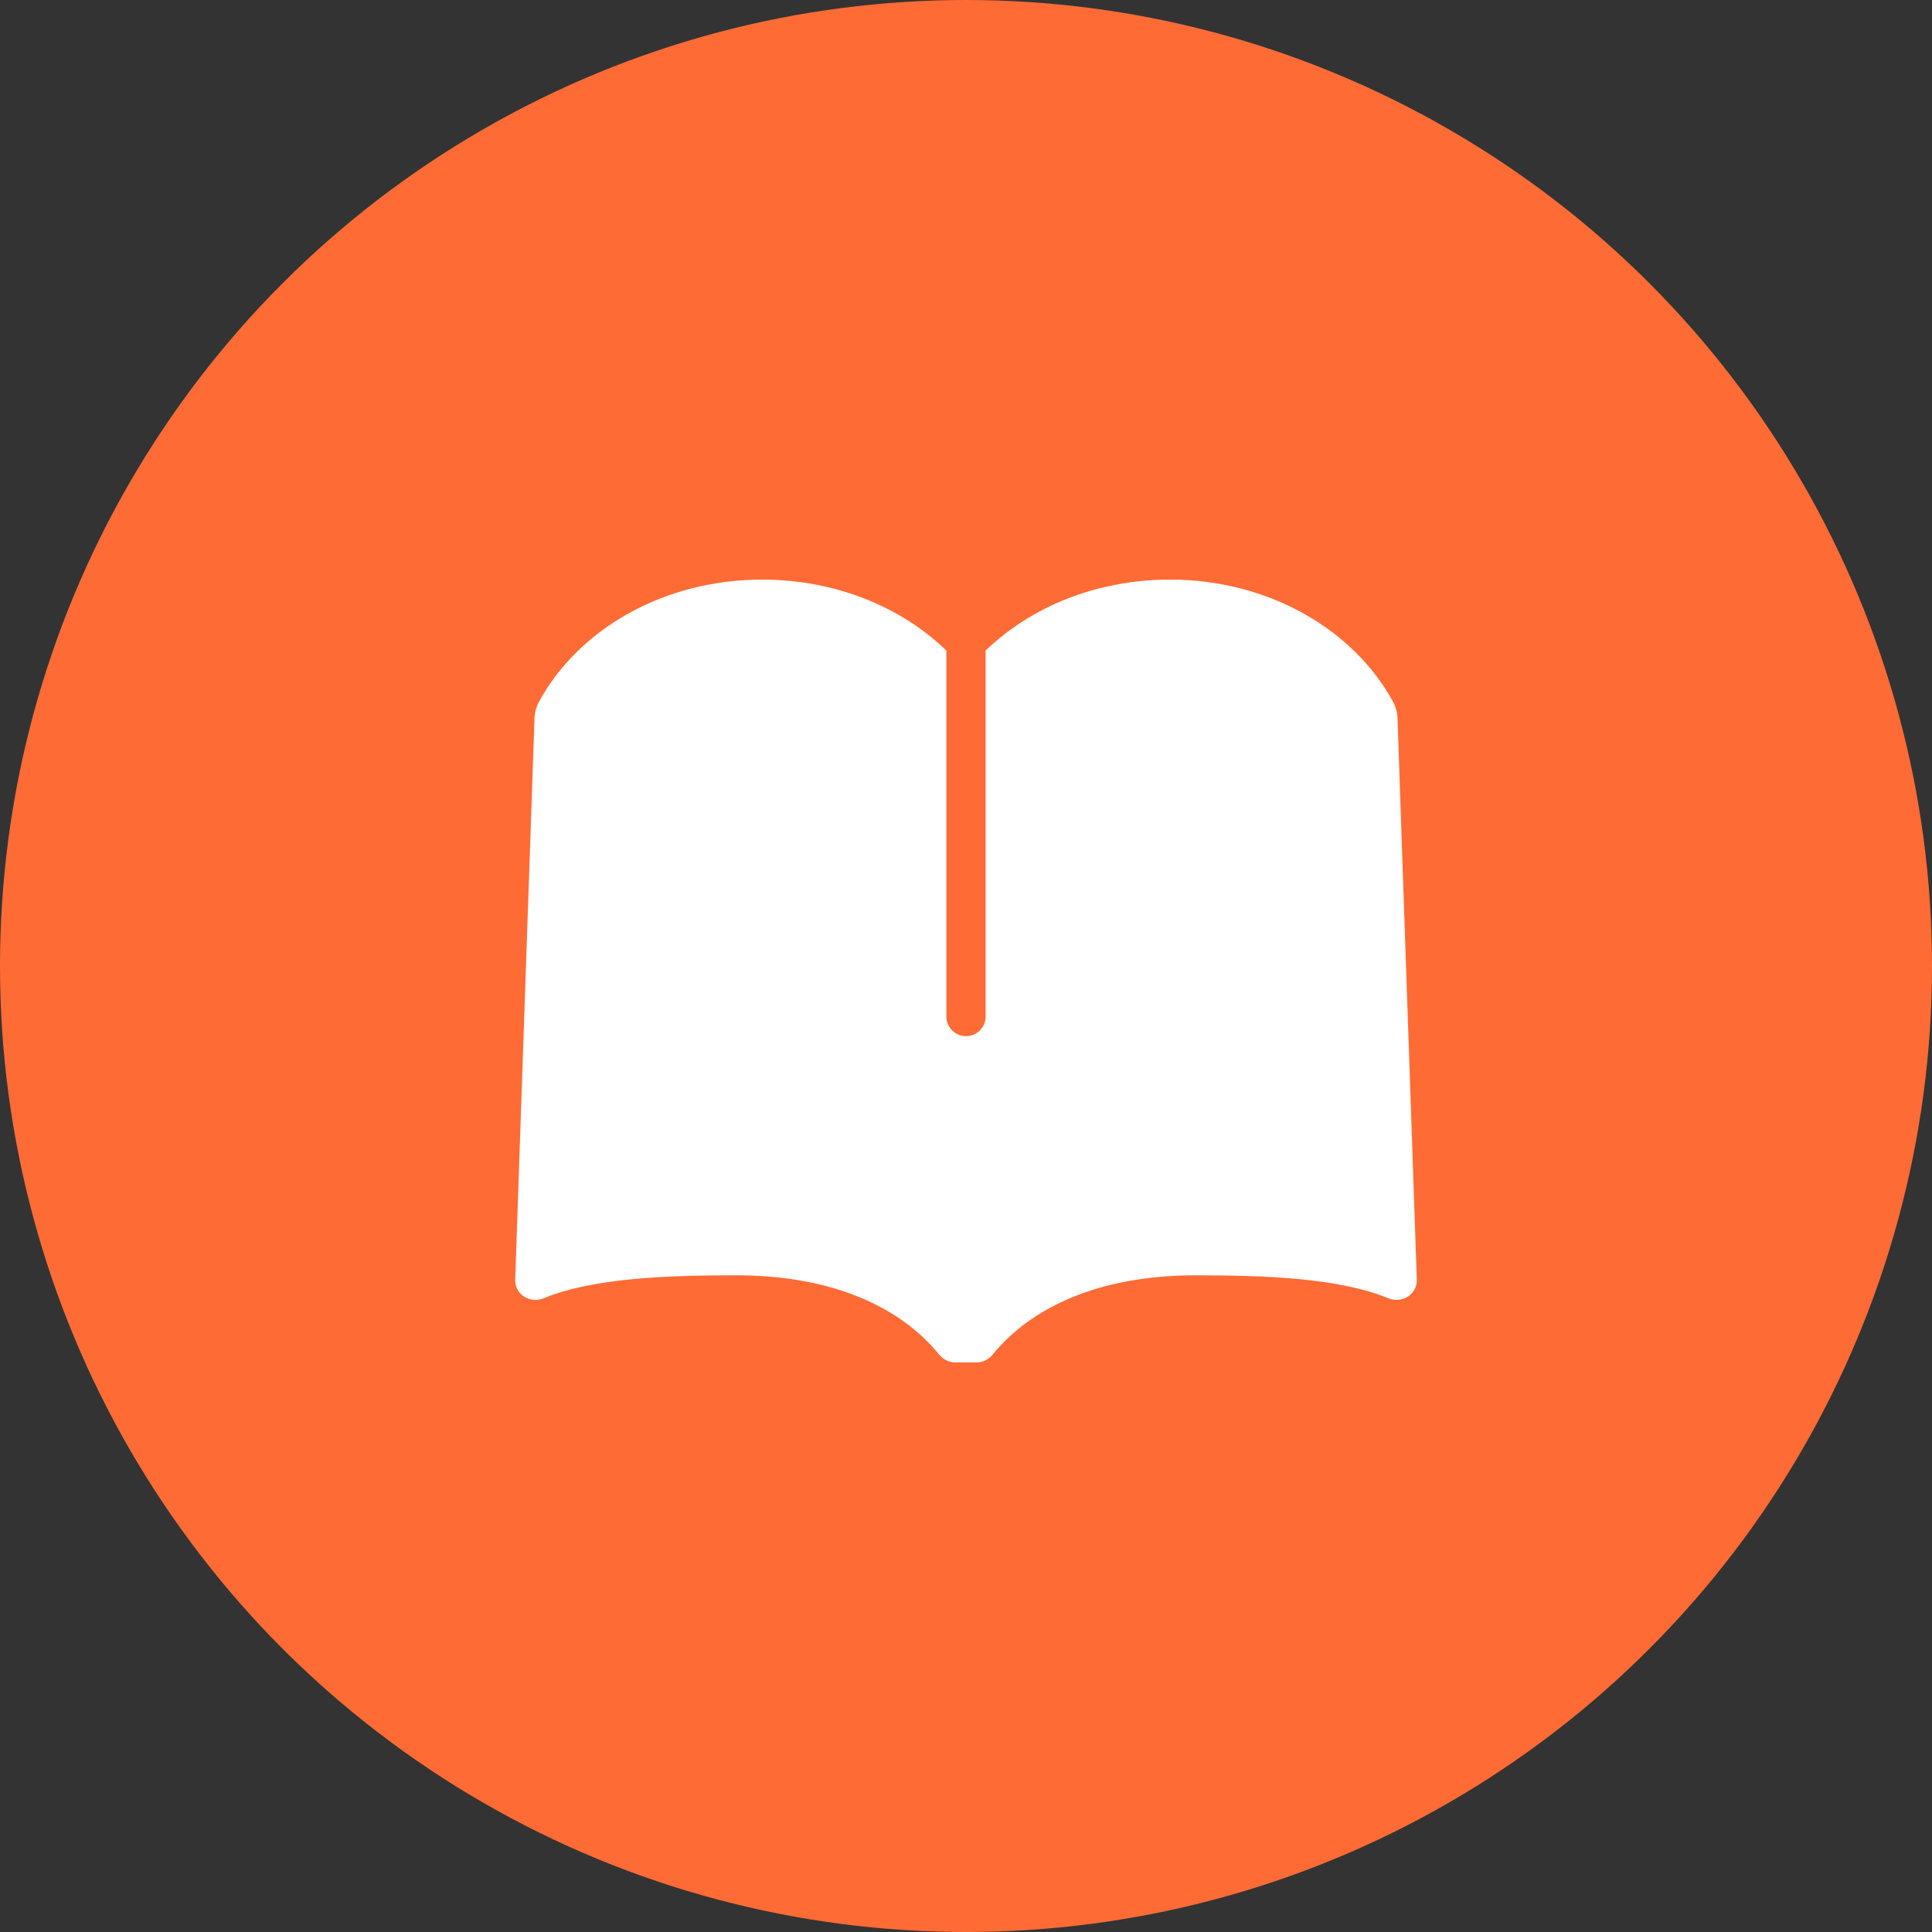 <?xml version="1.0" encoding="UTF-8"?>
<svg width="60px" height="60px" viewBox="0 0 60 60" version="1.1" xmlns="http://www.w3.org/2000/svg" xmlns:xlink="http://www.w3.org/1999/xlink">
    <rect x="0" y="0" width="60" height="60" fill="#333333" stroke="none"/>
    <title>jiaoxue</title>
    <g id="页面-1" stroke="none" stroke-width="1" fill="none" fill-rule="evenodd">
        <g id="切图" transform="translate(-169, -963)">
            <g id="jiaoxue" transform="translate(169, 963)">
                <circle id="椭圆形" fill="#FF6B35" cx="30" cy="30" r="30"></circle>
                <g id="icon_书本" transform="translate(16, 18)" fill="#FFFFFF" fill-rule="nonzero">
                    <path d="M27.403,4.371 C27.403,4.173 27.36,3.975 27.266,3.801 C26.048,1.557 23.406,0 20.336,0 C18.053,0 16.012,0.847 14.609,2.205 L14.609,13.572 C14.609,13.906 14.335,14.179 14,14.179 C13.665,14.179 13.391,13.906 13.391,13.572 L13.391,2.205 C11.989,0.847 9.948,0 7.664,0 C4.594,0 1.952,1.557 0.735,3.8 C0.64,3.975 0.597,4.173 0.597,4.371 L0,21.741 C-0.015,22.199 0.46,22.495 0.891,22.317 C2.431,21.682 4.759,21.606 6.866,21.606 C9.887,21.606 11.978,22.61 13.167,24.067 C13.29,24.219 13.472,24.312 13.67,24.312 L14.325,24.312 C14.523,24.312 14.704,24.219 14.828,24.067 C16.017,22.61 18.113,21.606 21.134,21.606 C23.241,21.606 25.569,21.682 27.109,22.317 C27.54,22.495 28.016,22.199 28,21.741 L27.403,4.371 Z" id="路径"></path>
                </g>
            </g>
        </g>
    </g>
</svg>